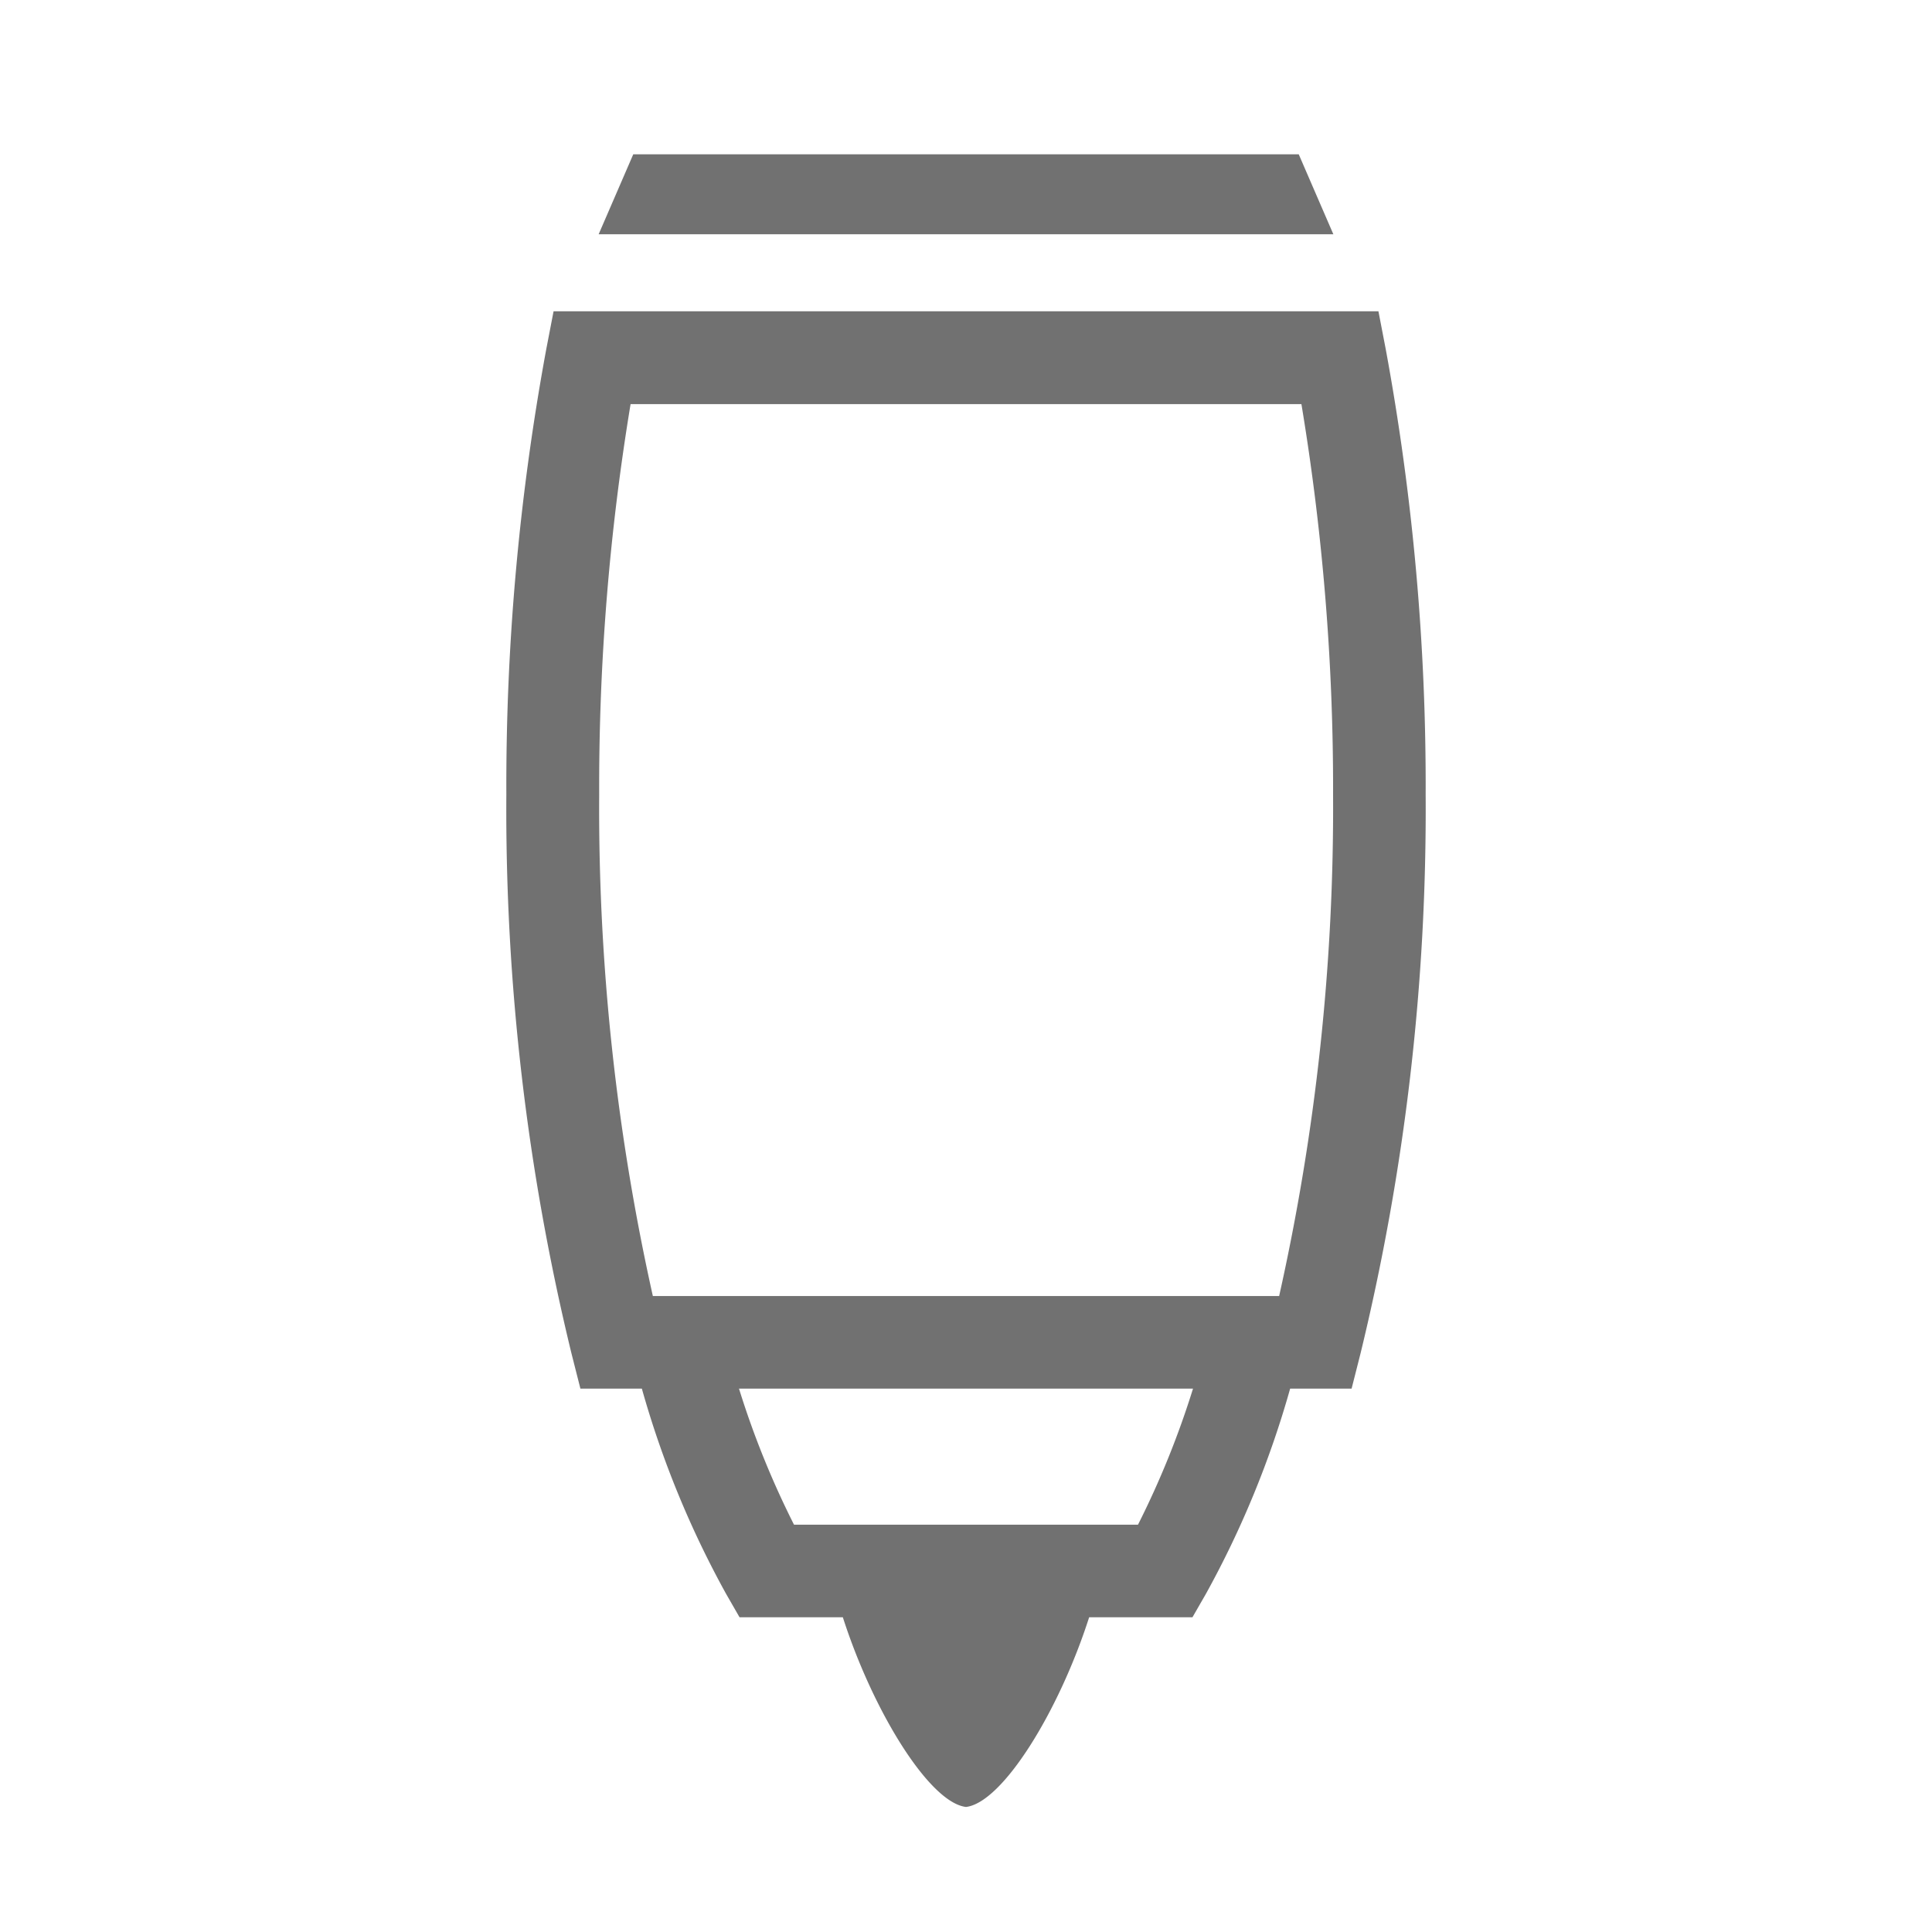 <svg xmlns="http://www.w3.org/2000/svg" viewBox="0 0 72 72"><defs><style>.cls-1{fill:none;}.cls-2{fill:#717171;}</style></defs><title>Aerospace_Engine</title><g id="Layer_2" data-name="Layer 2"><g id="Layer_1-2" data-name="Layer 1"><rect class="cls-1" width="72" height="72"/><path class="cls-2" d="M51.64,13l-.27-1.4H20.63L20.36,13a89.47,89.47,0,0,0-1.49,16.61A85.7,85.7,0,0,0,21.3,50.45l.33,1.3h2.29a35.89,35.89,0,0,0,3.14,7.65l.5.87h3.85c1.13,3.52,3.23,6.91,4.59,7.07,1.36-.16,3.46-3.55,4.59-7.07h3.85l.5-.87a35.89,35.89,0,0,0,3.14-7.65h2.29l.33-1.3a85.7,85.7,0,0,0,2.43-20.83A89.47,89.47,0,0,0,51.64,13ZM42.41,56.82H29.59a33,33,0,0,1-2.05-5.07H44.46A33,33,0,0,1,42.41,56.82Zm5.26-8.52H24.33a83.39,83.39,0,0,1-2-18.68A87.35,87.35,0,0,1,23.5,15.06h25a87.35,87.35,0,0,1,1.18,14.56A83.39,83.39,0,0,1,47.67,48.3Z"/><polygon class="cls-2" points="49.69 8.73 48.4 5.75 36 5.75 23.6 5.75 22.31 8.73 36 8.73 49.69 8.73"/></g></g></svg>